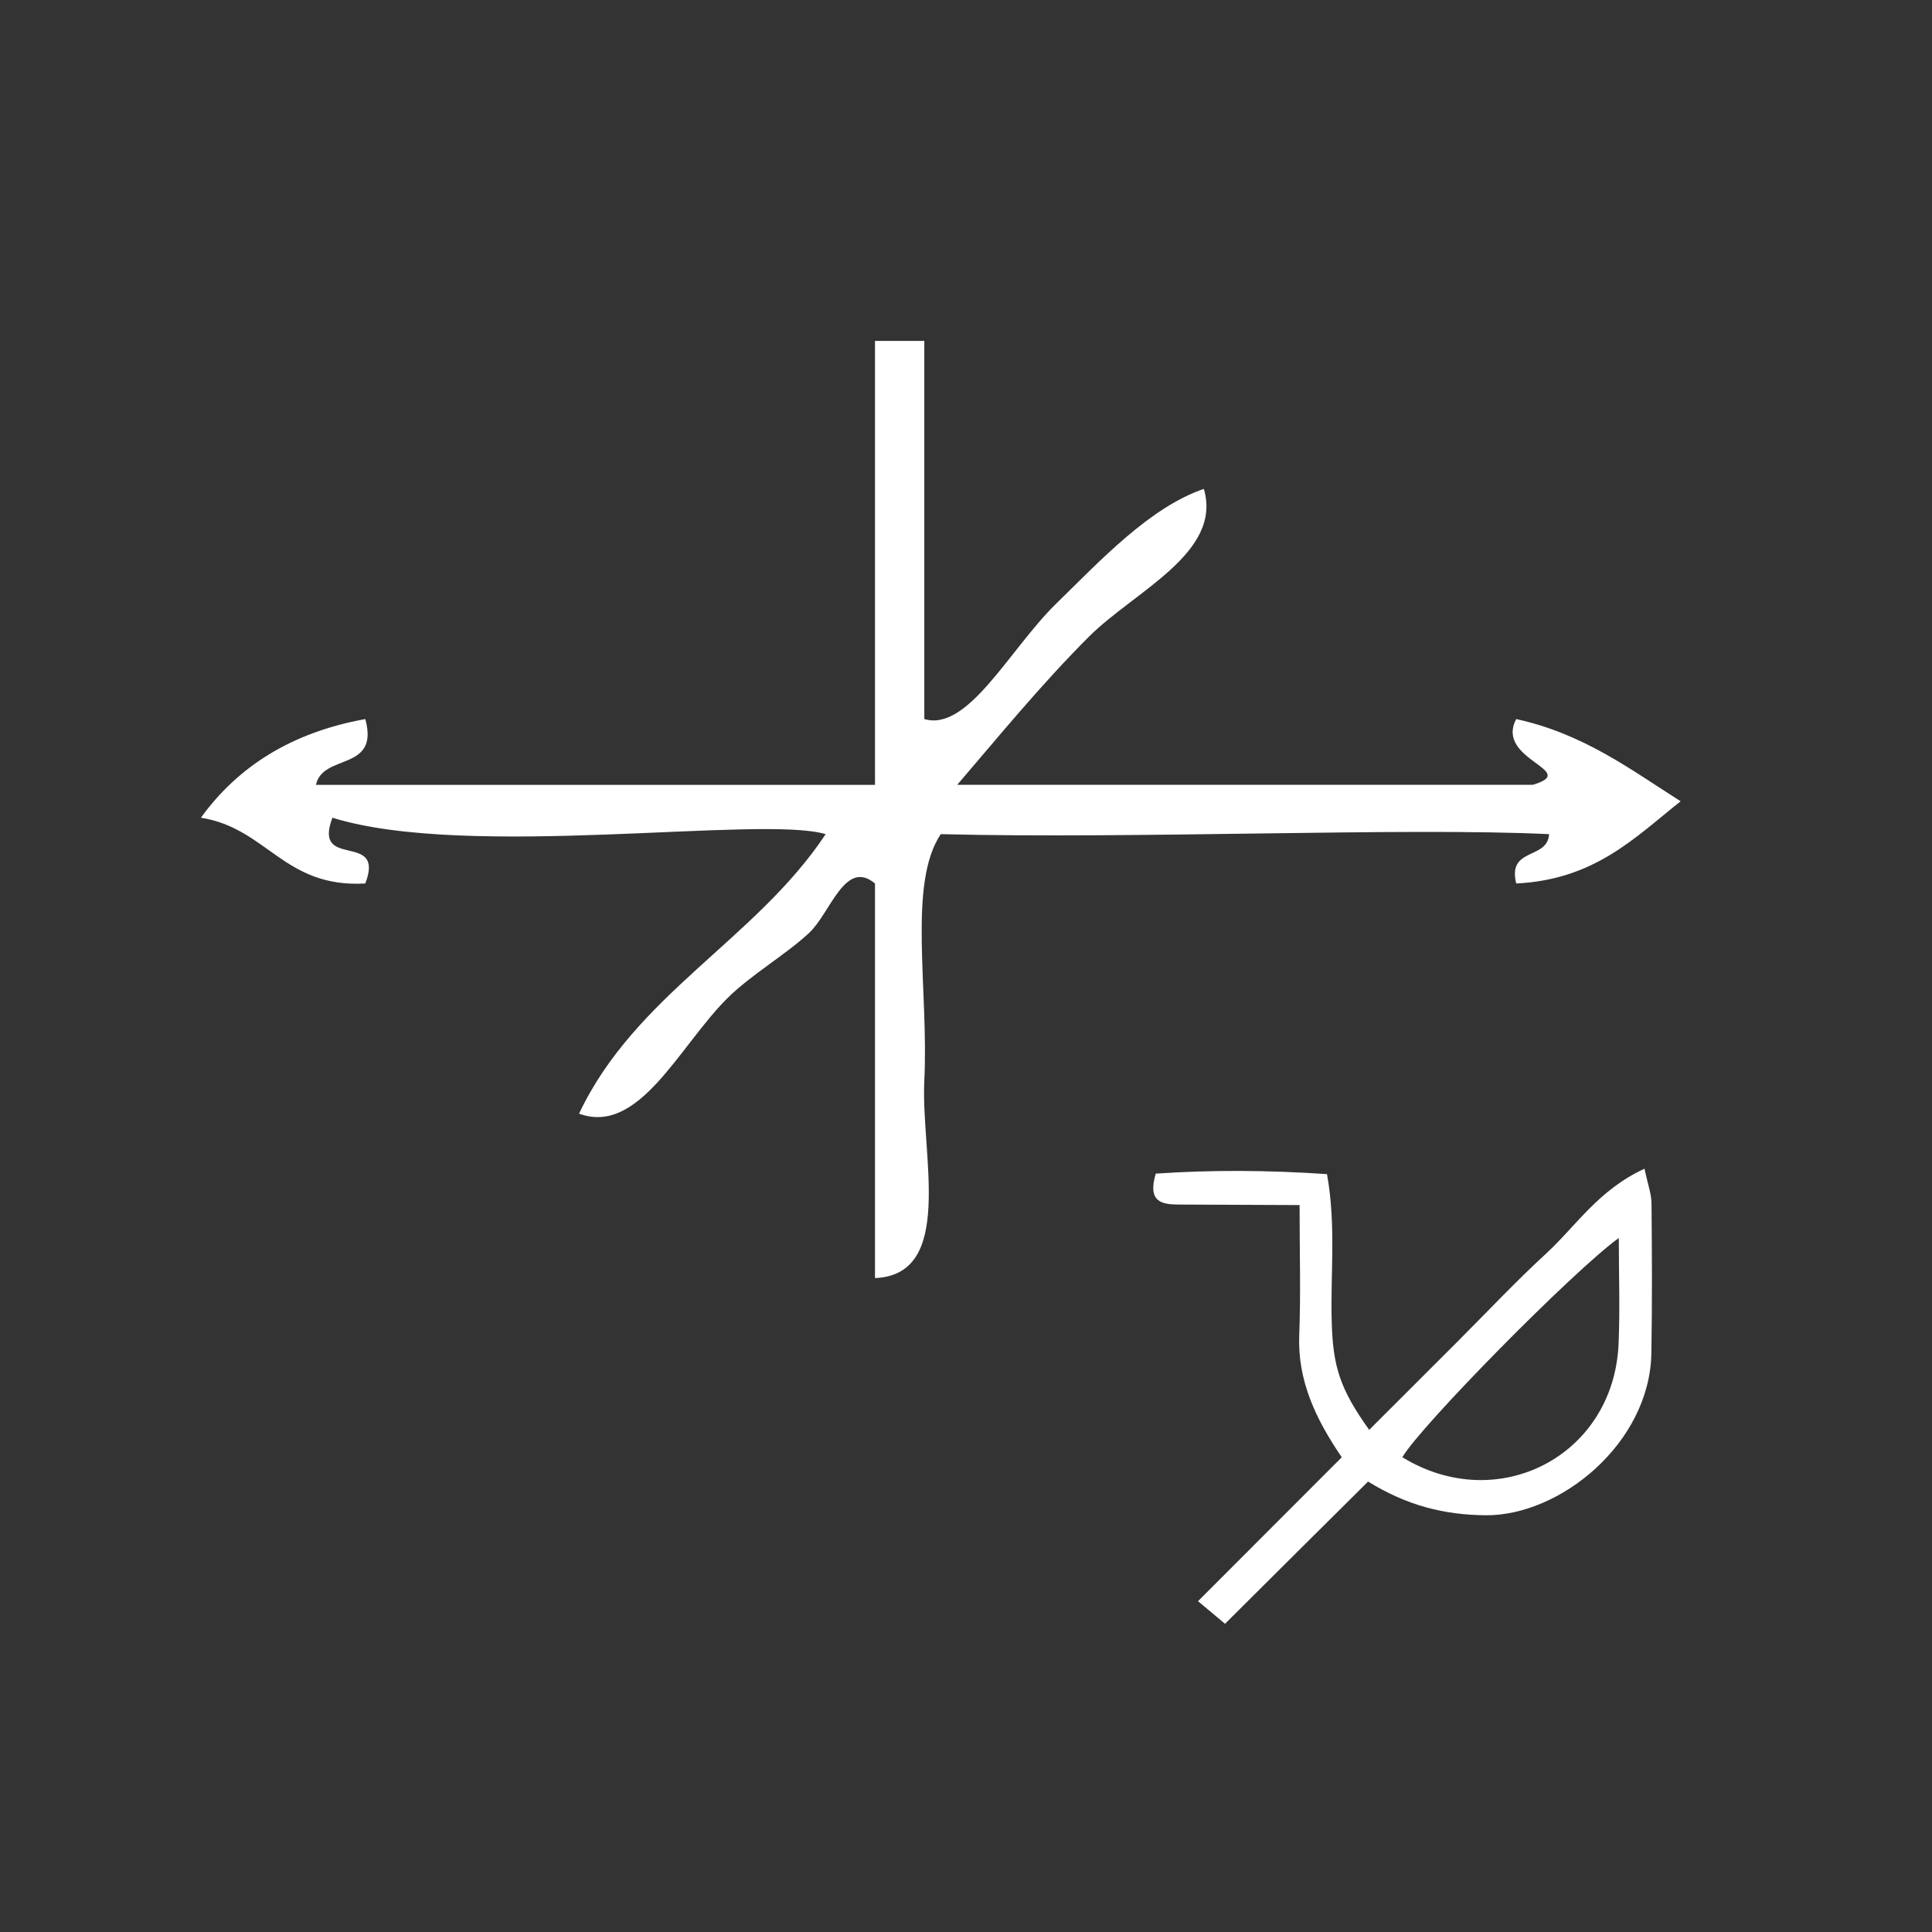 <?xml version="1.0" encoding="UTF-8" standalone="no"?>
<!-- Generator: Adobe Illustrator 15.0.0, SVG Export Plug-In . SVG Version: 6.00 Build 0)  -->

<svg
   xmlns:dc="http://purl.org/dc/elements/1.1/"
   xmlns:cc="http://creativecommons.org/ns#"
   xmlns:rdf="http://www.w3.org/1999/02/22-rdf-syntax-ns#"
   xmlns:svg="http://www.w3.org/2000/svg"
   xmlns="http://www.w3.org/2000/svg"
   xmlns:sodipodi="http://sodipodi.sourceforge.net/DTD/sodipodi-0.dtd"
   xmlns:inkscape="http://www.inkscape.org/namespaces/inkscape"
   version="1.1"
   id="Calque_1"
   x="0px"
   y="0px"
   width="100px"
   height="100px"
   viewBox="0 0 100 100"
   style="enable-background:new 0 0 100 100;"
   xml:space="preserve"
   sodipodi:docname="unideo-34-short-WH.svg"
   inkscape:version="0.92.3 (2405546, 2018-03-11)"><rect x="0" y="0" width="100" height="100" fill="#333333" stroke="none"/><defs
   id="defs13" /><sodipodi:namedview
   pagecolor="#ffffff"
   bordercolor="#666666"
   borderopacity="1"
   objecttolerance="10"
   gridtolerance="10"
   guidetolerance="10"
   inkscape:pageopacity="0"
   inkscape:pageshadow="2"
   inkscape:window-width="1366"
   inkscape:window-height="697"
   id="namedview11"
   showgrid="false"
   inkscape:zoom="2.36"
   inkscape:cx="50"
   inkscape:cy="50"
   inkscape:window-x="-8"
   inkscape:window-y="-8"
   inkscape:window-maximized="1"
   inkscape:current-layer="Calque_1" />

<g
   id="g8-17"
   style="fill:#ffffff;fill-opacity:1"
   transform="matrix(0.851,0,0,0.851,6.144,-0.651)"><g
     id="g6-356"
     style="fill:#ffffff;fill-opacity:1"><g
       id="g4-79"
       style="fill:#ffffff;fill-opacity:1"><path
         d="m 45.999,21.5 c 1,0 2,0 3,0 0,7.667 0,15.333 0,23 2.657,0.784 5.173,-4.23 8.001,-7 2.752,-2.693 5.729,-5.88 9,-7 1.148,3.892 -4.217,6.217 -7,9 -2.954,2.954 -5.693,6.317 -8,9 11.666,0 23.332,0 35,0 2.952,-0.869 -2.32,-1.496 -1,-4 4.102,0.898 6.94,3.06 10,5 -2.787,2.213 -5.233,4.768 -10,5 -0.552,-2.217 1.908,-1.424 2,-3 -8.764,-0.421 -25.027,0.3 -37.001,0 -2.023,3.016 -0.727,9.442 -1,15 -0.218,4.444 1.899,11.802 -3,12 0,-8 0,-16 0,-24 -1.82,-1.524 -2.704,1.786 -4,3 -1.419,1.329 -3.558,2.559 -5,4 -2.941,2.942 -5.355,8.336 -9,7 3.424,-7.243 10.746,-10.587 15,-17 -3.89,-1.174 -21.726,1.573 -30,-1 -1.235,3.235 3.236,0.765 2,4 -4.952,0.285 -5.966,-3.366 -10,-4 2.241,-3.093 5.484,-5.183 10,-6 0.877,3.21 -2.593,2.073 -3,4 11.333,0 22.667,0 34,0 0,-9 0,-18 0,-27 z"
         id="path2-62"
         style="fill:#ffffff;fill-opacity:1"
         inkscape:connector-curvature="0" /></g></g></g><g
   id="g10-18"
   transform="matrix(0.69,0,0,0.69,45.218,20.862)"
   style="fill:#ffffff;fill-opacity:1"><path
     d="m 57.829,57.436 c -3.458,1.585 -5.149,4.313 -7.395,6.377 -2.296,2.11 -4.435,4.395 -6.642,6.601 -2.195,2.195 -4.393,4.389 -6.617,6.612 -2.204,-3.088 -2.72,-4.752 -2.812,-8.145 -0.099,-3.576 0.341,-7.179 -0.352,-11.039 -4.427,-0.303 -8.693,-0.324 -12.846,-0.038 -0.629,2.099 0.419,2.312 1.68,2.319 2.951,0.016 5.901,0.026 9.109,0.04 0,3.541 0.095,6.65 -0.026,9.751 -0.133,3.417 1.229,6.287 3.19,9.168 -3.515,3.519 -6.94,6.946 -10.783,10.794 0.729,0.61 1.281,1.072 2.026,1.696 1.971,-1.962 3.731,-3.716 5.494,-5.468 1.745,-1.735 3.492,-3.469 5.237,-5.201 2.924,1.805 5.703,2.499 8.814,2.528 5.592,0.051 12.321,-5.408 12.437,-12.157 0.063,-3.745 0.046,-7.491 0.011,-11.237 -0.006,-0.7 -0.273,-1.398 -0.525,-2.601 z m -1.947,13.161 c -0.373,8.37 -9.037,12.879 -16.22,8.482 1.339,-2.319 12.837,-13.996 16.238,-16.446 -10e-4,2.727 0.097,5.35 -0.018,7.964 z"
     id="path2-69"
     inkscape:connector-curvature="0"
     style="clip-rule:evenodd;fill:#ffffff;fill-opacity:1;fill-rule:evenodd" /></g></svg>